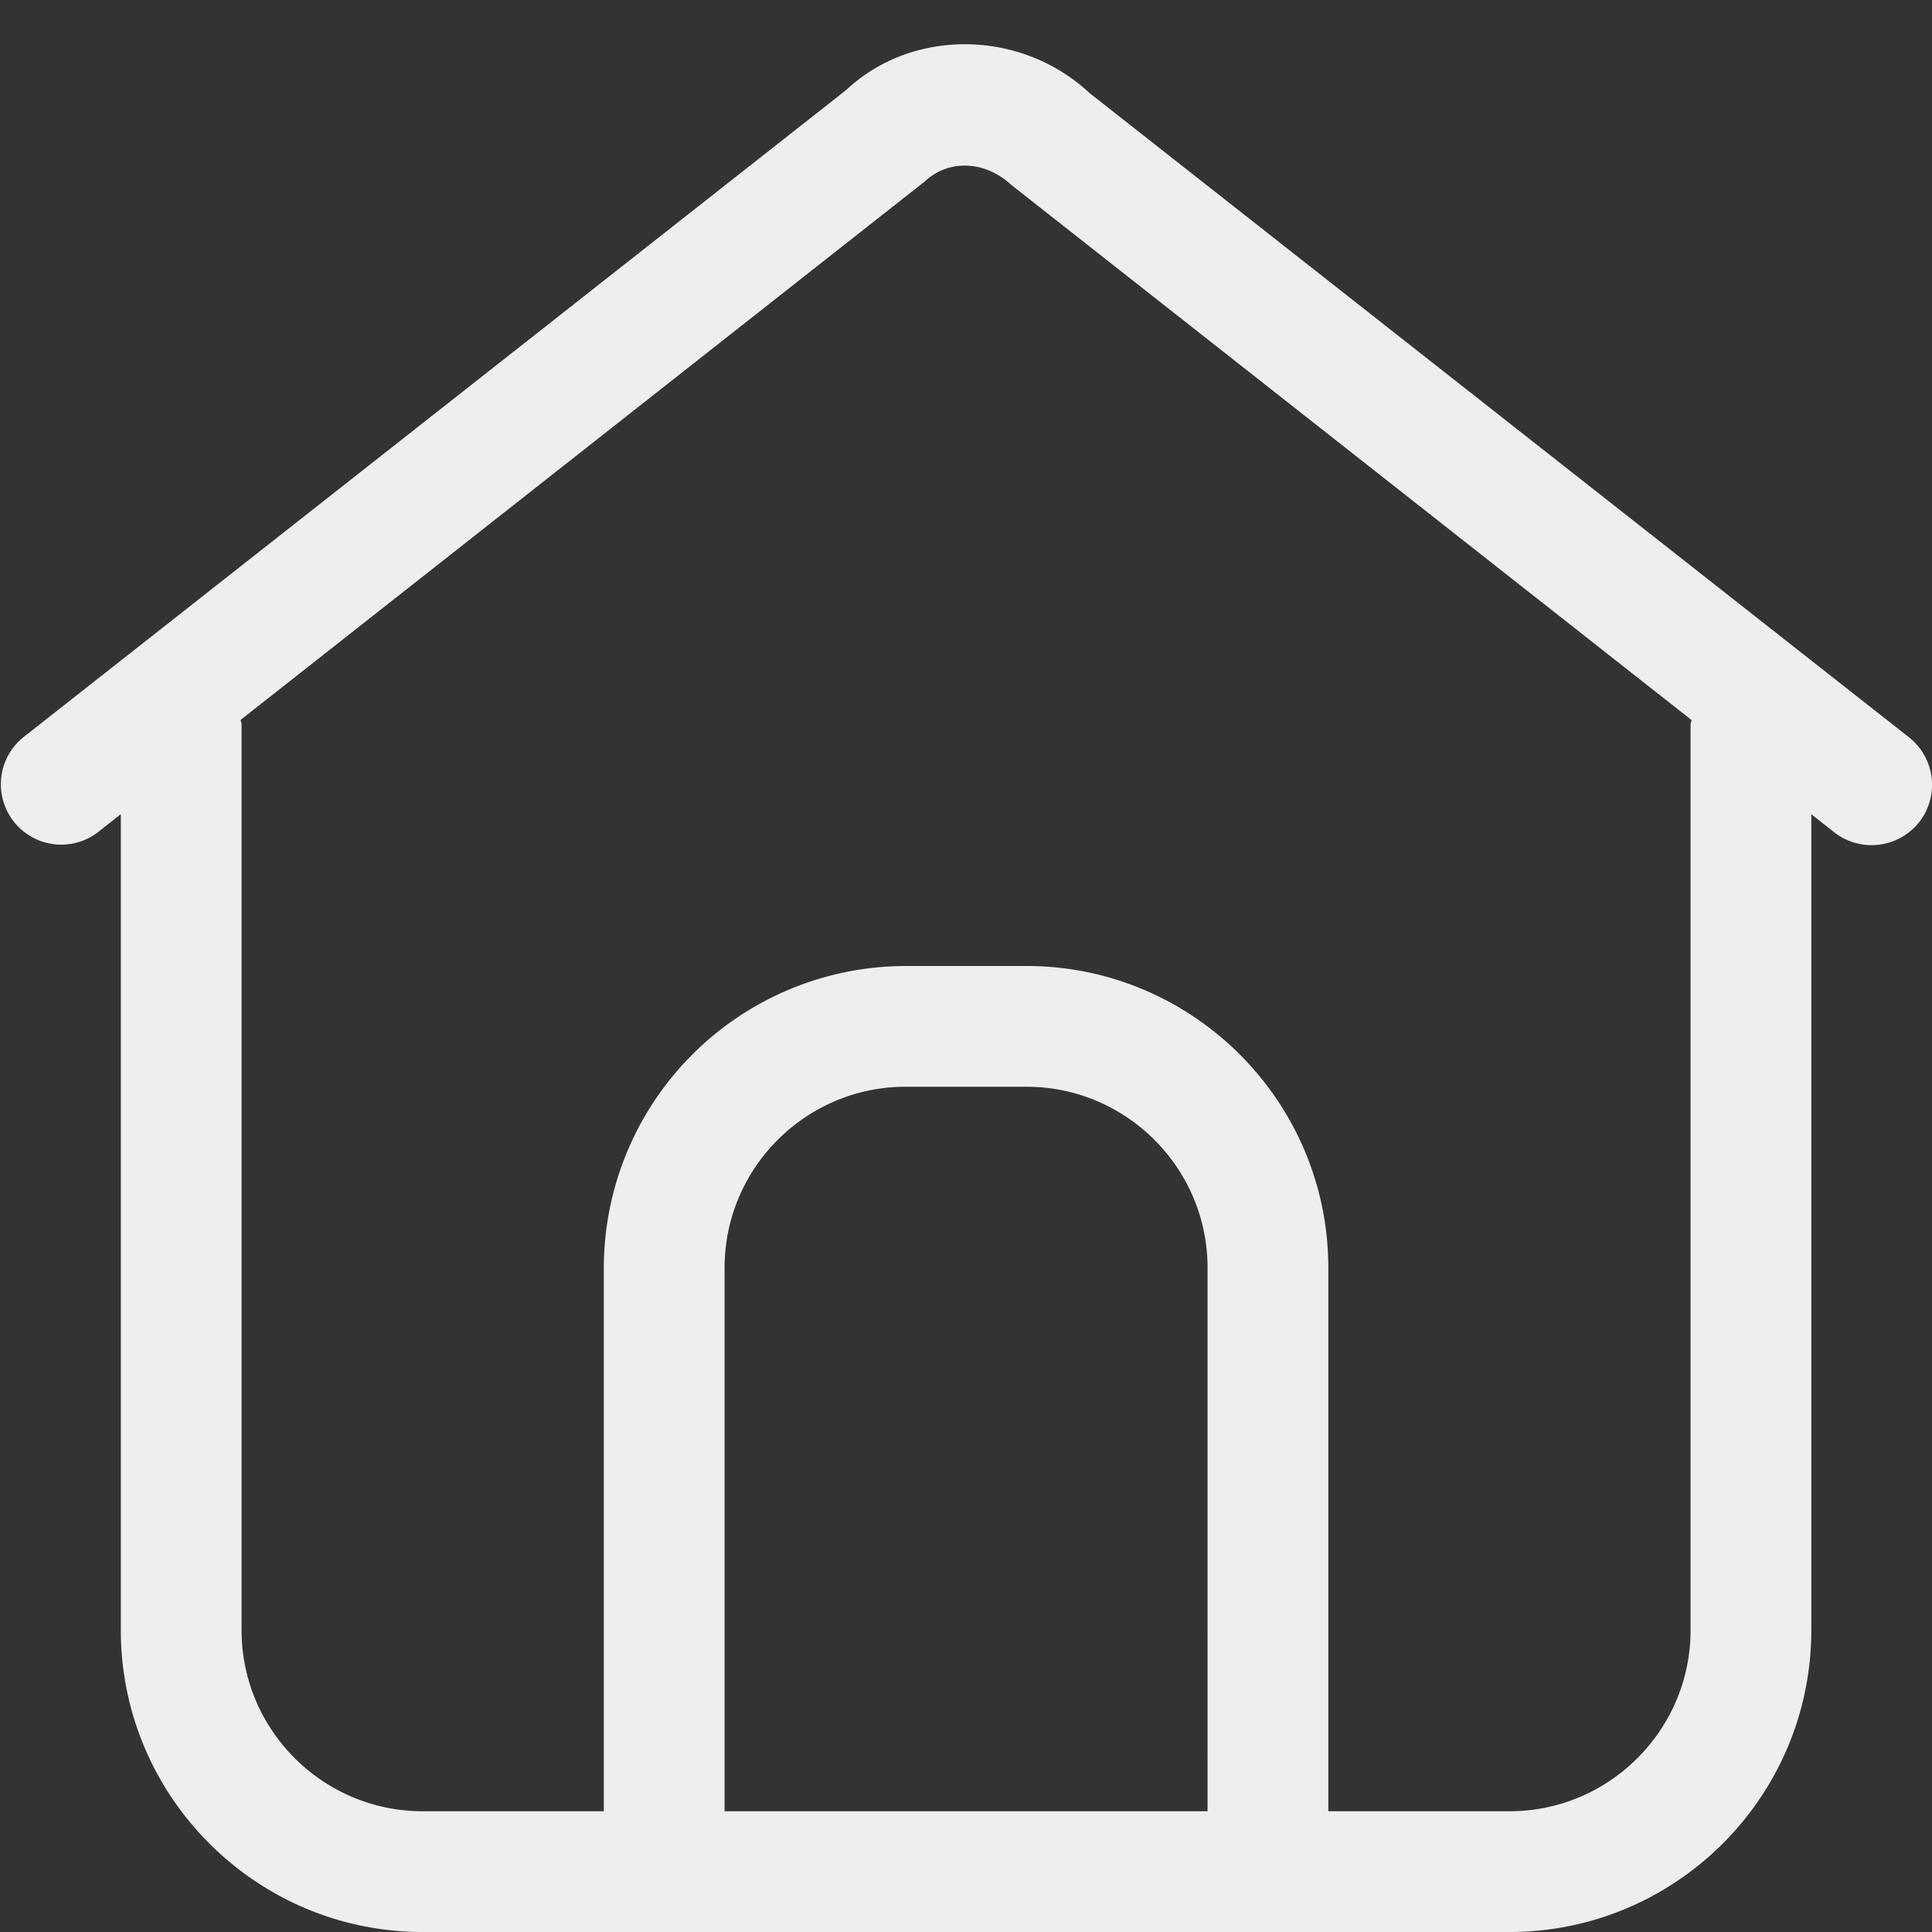 <svg t="1719920907744" class="icon" viewBox="0 0 1024 1024" version="1.1" xmlns="http://www.w3.org/2000/svg" p-id="43363" width="30" height="30"><rect x="0" y="0" width="1024" height="1024" fill="#333333" stroke="none"/><path d="M1011.876 390.848L577.508 49.344C540.772 15.104 483.236 15.104 448.612 47.616L12.26 390.848a32 32 0 0 0 39.552 50.304L64.036 431.552V864C64.036 952.256 135.844 1024 224.036 1024h576c88.256 0 160-71.744 160-160V431.552l12.16 9.6a32.192 32.192 0 0 0 44.992-5.376 32.064 32.064 0 0 0-5.312-44.928zM384.036 960v-288C384.036 619.072 427.108 576 480.036 576h64c52.928 0 96 43.072 96 96V960H384.036z m512-576v480c0 52.928-43.072 96-96 96H704.036v-288C704.036 583.744 632.292 512 544.036 512h-64A160.192 160.192 0 0 0 320.036 672V960H224.036c-52.928 0-96-43.072-96-96V384c0-0.896-0.448-1.6-0.512-2.432l362.688-285.44c12.224-11.456 31.36-11.392 45.696 1.792l360.64 283.712C896.484 382.464 896.036 383.168 896.036 384z" p-id="43364" fill="#eee"></path></svg>